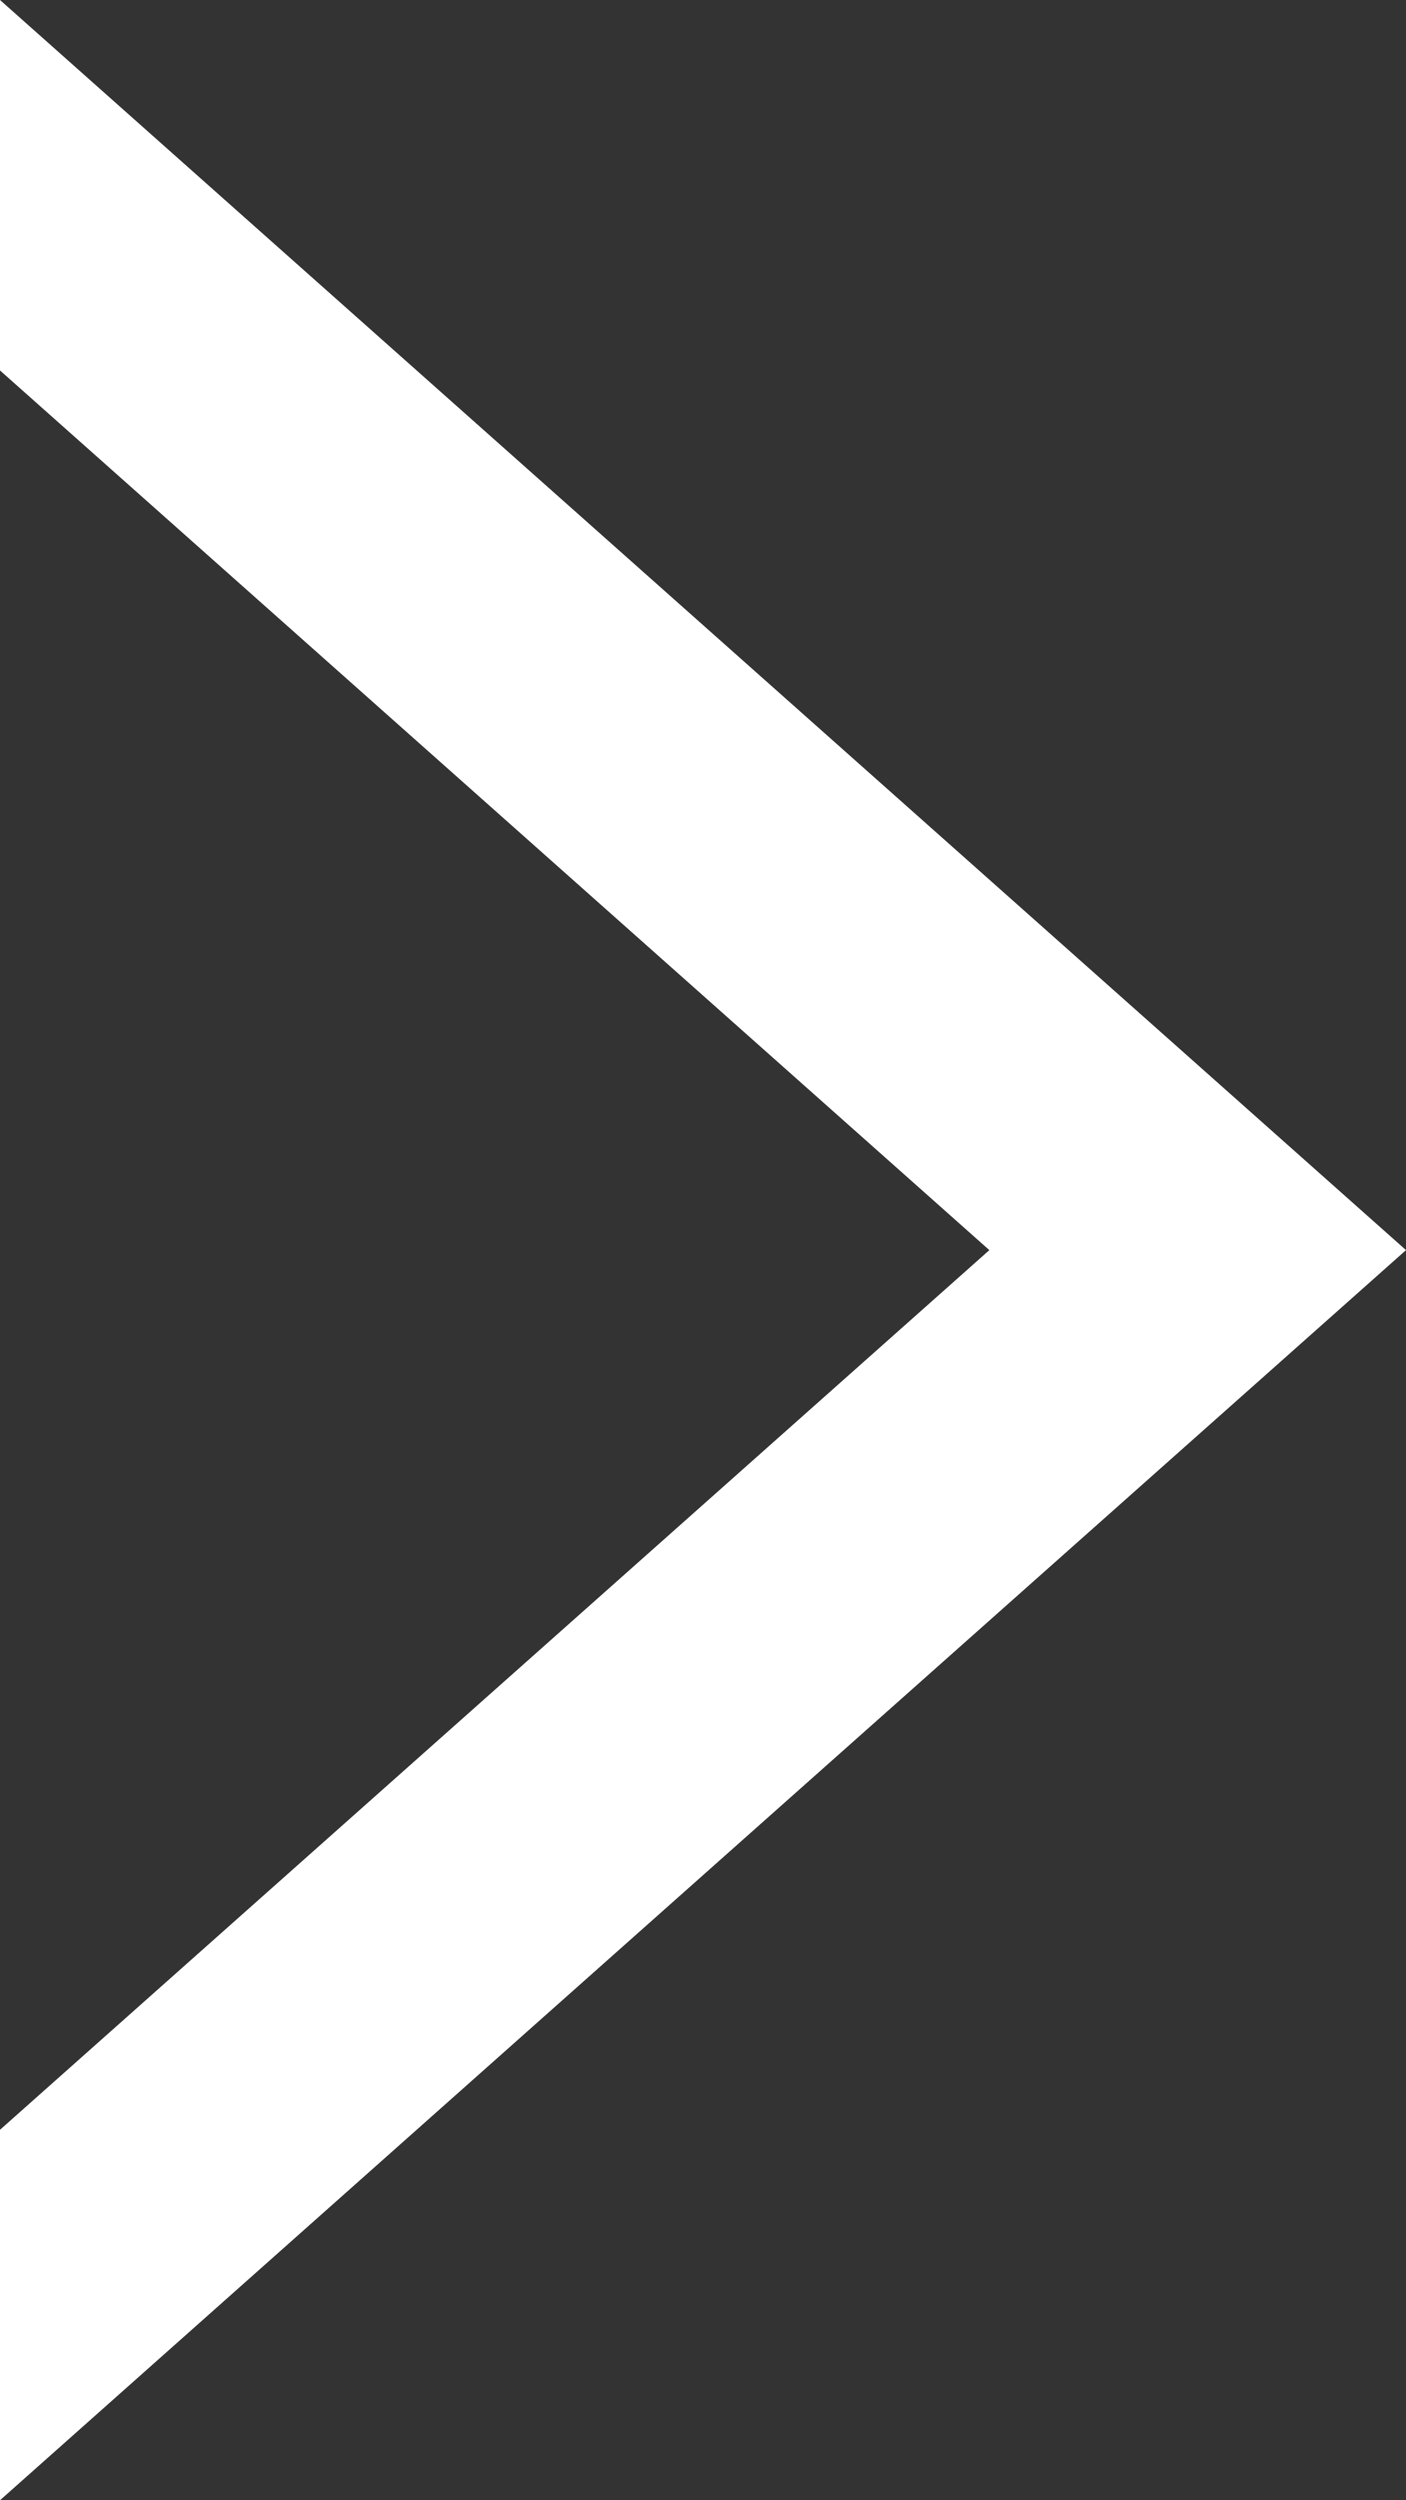 <?xml version="1.0" encoding="utf-8"?>
<!-- Generator: Adobe Illustrator 16.2.0, SVG Export Plug-In . SVG Version: 6.00 Build 0)  -->
<!DOCTYPE svg PUBLIC "-//W3C//DTD SVG 1.1//EN" "http://www.w3.org/Graphics/SVG/1.1/DTD/svg11.dtd">
<svg version="1.1" id="Слой_1" xmlns="http://www.w3.org/2000/svg" xmlns:xlink="http://www.w3.org/1999/xlink" x="0px" y="0px"
	 width="27px" height="48px" viewBox="0 0 27 48" enable-background="new 0 0 27 48" xml:space="preserve">
<rect x="0" y="0" width="27" height="48" fill="#333333" stroke="none"/>
<polygon fill="#FFFFFF" points="0,0 0,7.112 18.999,24 0,40.888 0,48 27,24 "/>
</svg>
